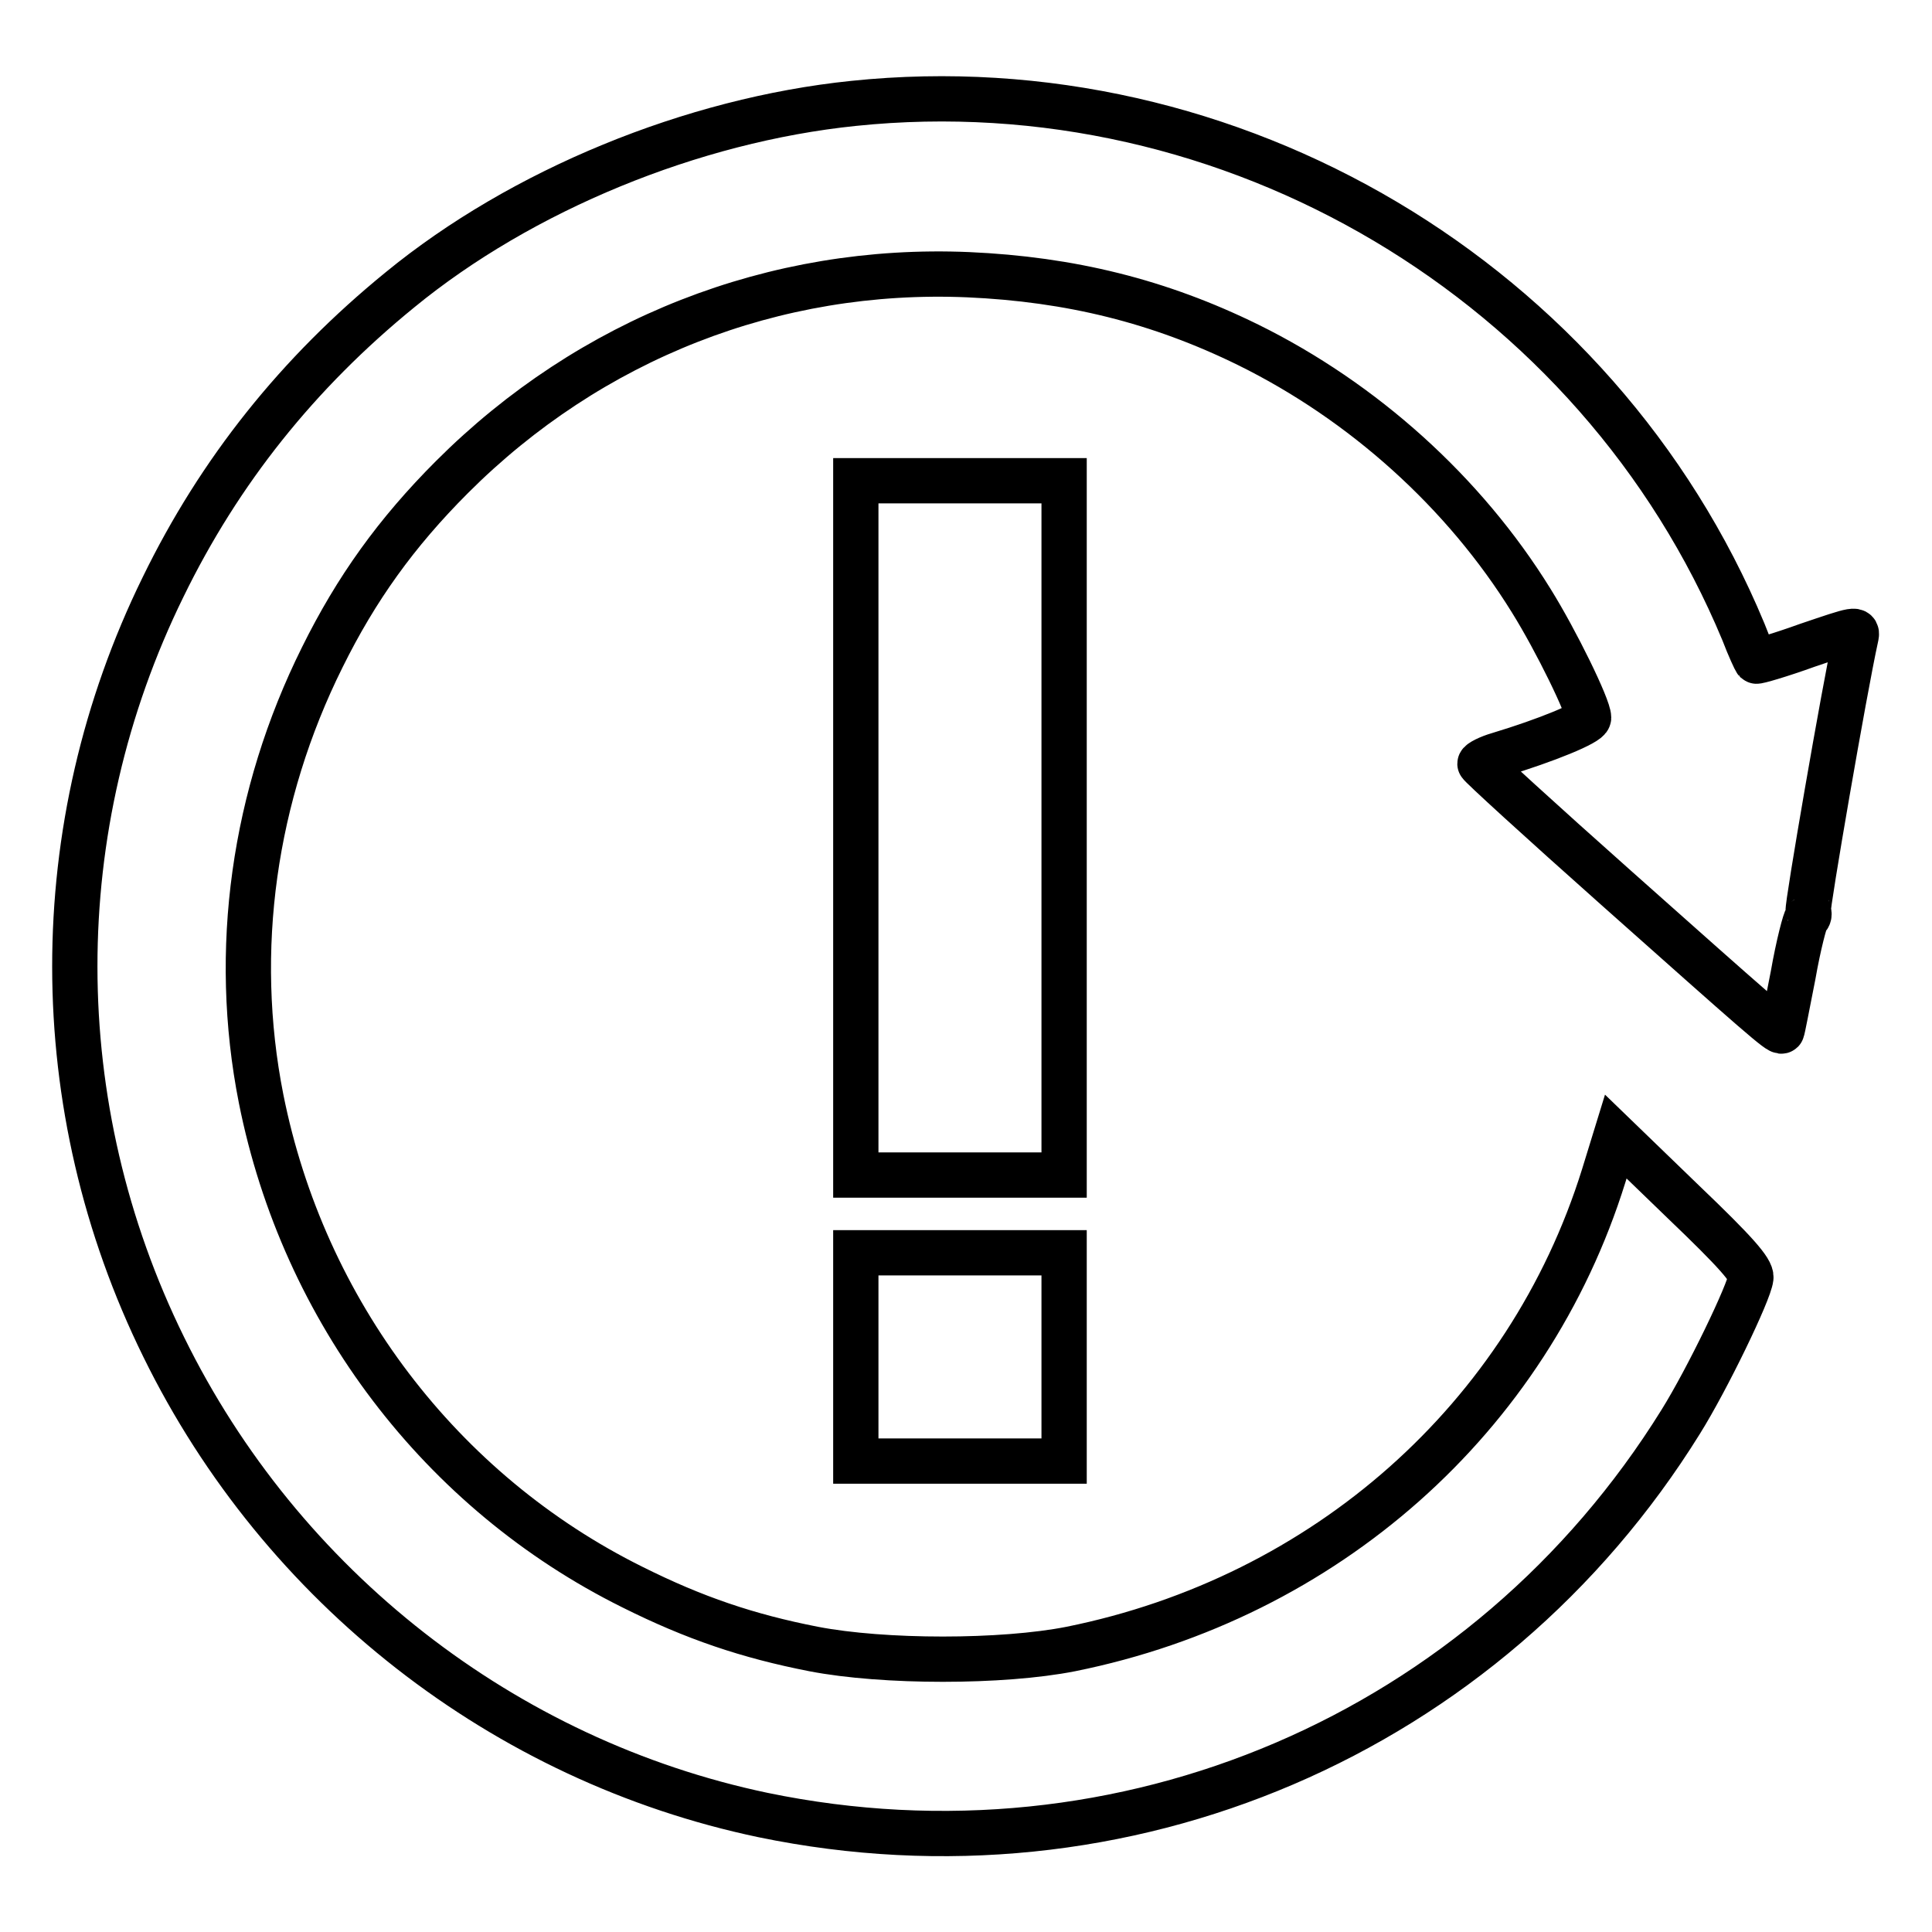 <?xml version="1.0" encoding="utf-8"?>
<!-- Svg Vector Icons : http://www.onlinewebfonts.com/icon -->
<!DOCTYPE svg PUBLIC "-//W3C//DTD SVG 1.1//EN" "http://www.w3.org/Graphics/SVG/1.1/DTD/svg11.dtd">
<svg version="1.1" xmlns="http://www.w3.org/2000/svg" xmlns:xlink="http://www.w3.org/1999/xlink" x="0px" y="0px" viewBox="0 0 256 256" enable-background="new 0 0 256 256" xml:space="preserve">
<g><g><g><path stroke-width="6" fill-opacity="0" stroke="#000000"  d="M113.1,13.7c-21.4,2.2-44,11.5-60.1,24.7c-13.5,11-23.9,24-31.4,39.4c-15.6,31.8-15.6,68.8,0.1,100.7c15.6,31.8,45.1,54.8,79.4,62c47.8,9.9,95.9-10.7,121.6-52.1c3.5-5.6,9.1-17.2,9.3-19.1c0.1-1-2-3.4-8.9-10l-9-8.7l-1.6,5.2c-10,32.1-36.9,55.9-70.6,62.7c-9.1,1.8-24.8,1.8-34.1,0c-8.7-1.7-15.8-4.1-24-8.2c-25.4-12.6-43.6-36.6-49.2-64.7c-3.9-19.7-1-40.2,8.1-58.5c4.5-9.1,9.8-16.5,17.2-23.9c18.3-18.3,42.7-27.9,68.4-26.8c13.5,0.6,25.3,3.5,37.1,9.3c15.2,7.5,28.6,19.5,37.5,33.9c3.3,5.3,7.6,14.1,7.6,15.5c0,0.7-5.6,3-11.9,4.9c-1.4,0.4-2.5,1-2.5,1.2c0,0.2,8.1,7.6,18,16.4c19,16.9,21.7,19.3,22,19c0.1-0.1,0.7-3.4,1.5-7.4c0.7-4,1.6-7.4,1.8-7.5c0.3-0.2,0.4-0.6,0.2-1c-0.2-0.4,4.8-29.4,6.3-36.2c0.3-1.3,0.1-1.2-6.4,1c-3.6,1.3-6.7,2.2-6.8,2.1c-0.1-0.1-0.9-1.8-1.7-3.9C211.7,37.3,163.2,8.5,113.1,13.7z"/><path stroke-width="6" fill-opacity="0" stroke="#000000"  d="M113.4,109.7v46h13.8H141v-46v-46h-13.8h-13.8V109.7z"/><path stroke-width="6" fill-opacity="0" stroke="#000000"  d="M113.4,179.8v13.8h13.8H141v-13.8V166h-13.8h-13.8V179.8z"/></g></g></g>
</svg>